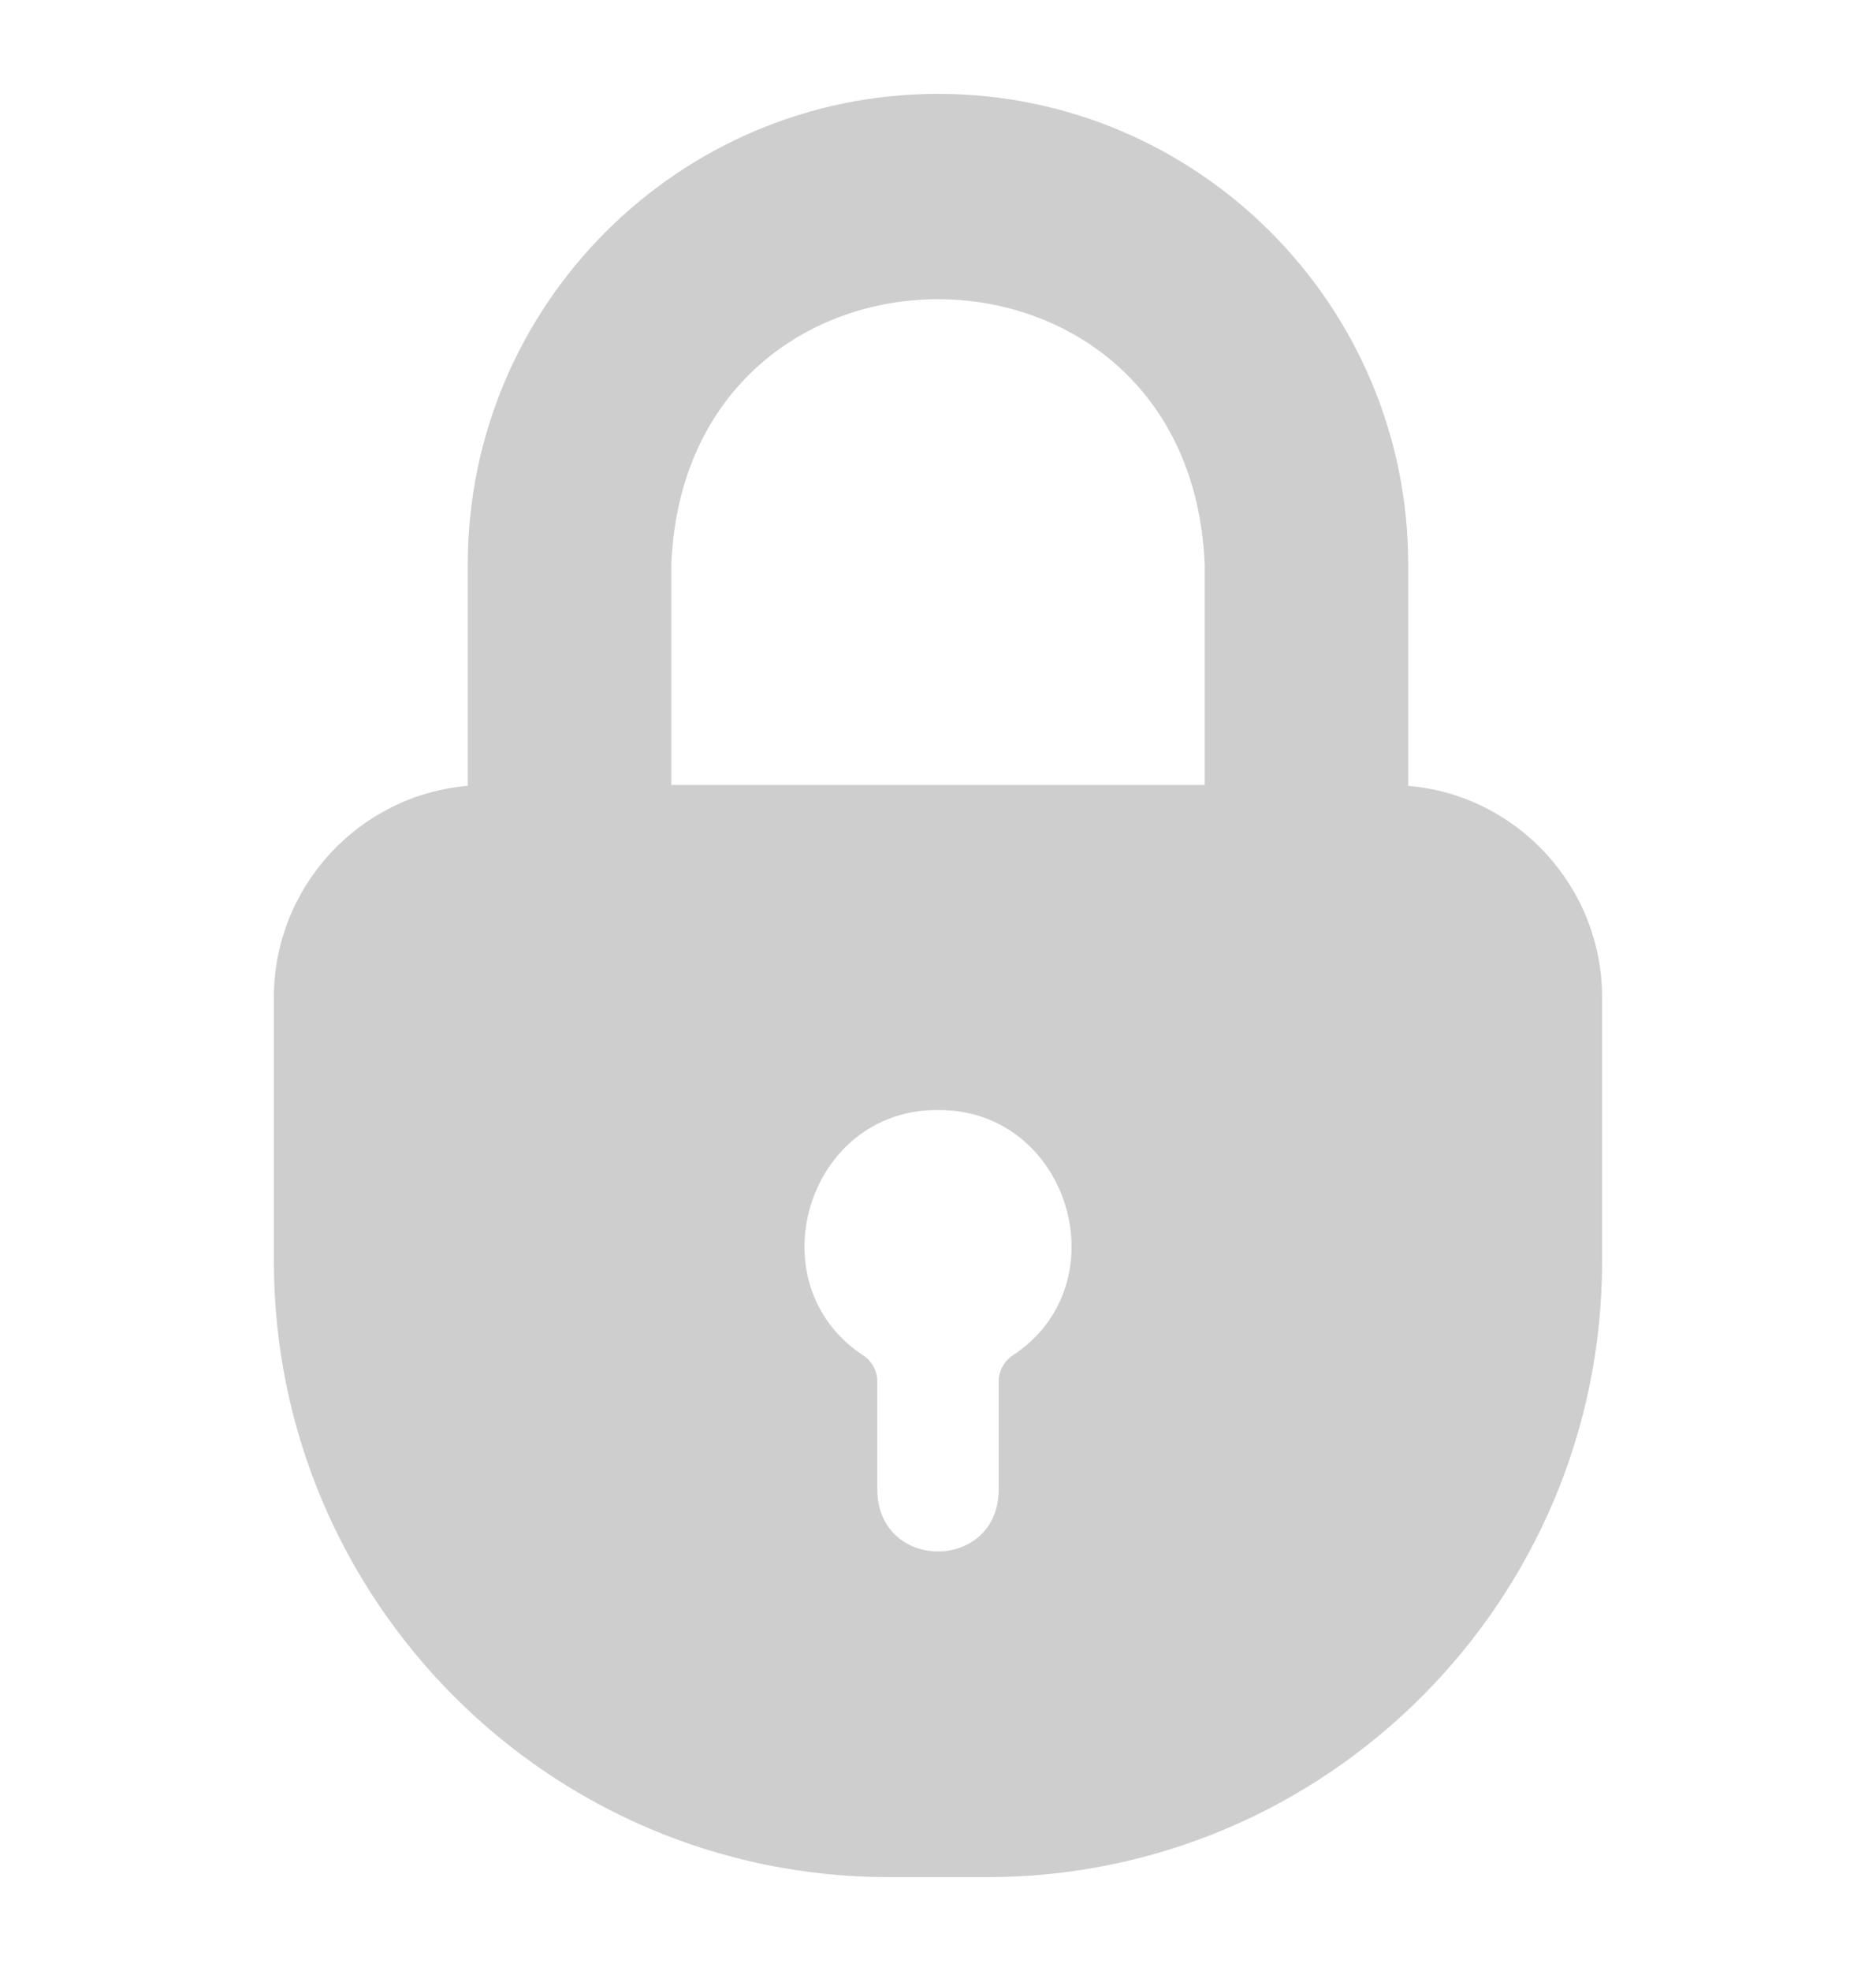 <svg width="20" height="21" viewBox="0 0 20 21" fill="none" xmlns="http://www.w3.org/2000/svg">
<path d="M15.013 8.373V6.013C15.013 3.25 12.767 1 10 1C7.237 1 4.987 3.25 4.987 6.013V8.373C3.83 8.47 2.92 9.447 2.92 10.627V13.44C2.92 17.057 5.86 20 9.477 20H10.523C14.14 20 17.08 17.057 17.08 13.44V10.627C17.08 9.447 16.17 8.47 15.013 8.373ZM7.157 6.013C7.312 2.246 12.688 2.247 12.843 6.013V8.363H7.157L7.157 6.013ZM9.207 14.444C8.037 13.68 8.607 11.814 10 11.827C11.393 11.815 11.964 13.679 10.793 14.444C10.703 14.504 10.647 14.61 10.647 14.72V15.89C10.625 16.742 9.376 16.744 9.353 15.89V14.72C9.353 14.61 9.297 14.504 9.207 14.444Z" fill="#CECECE"/>
</svg>

